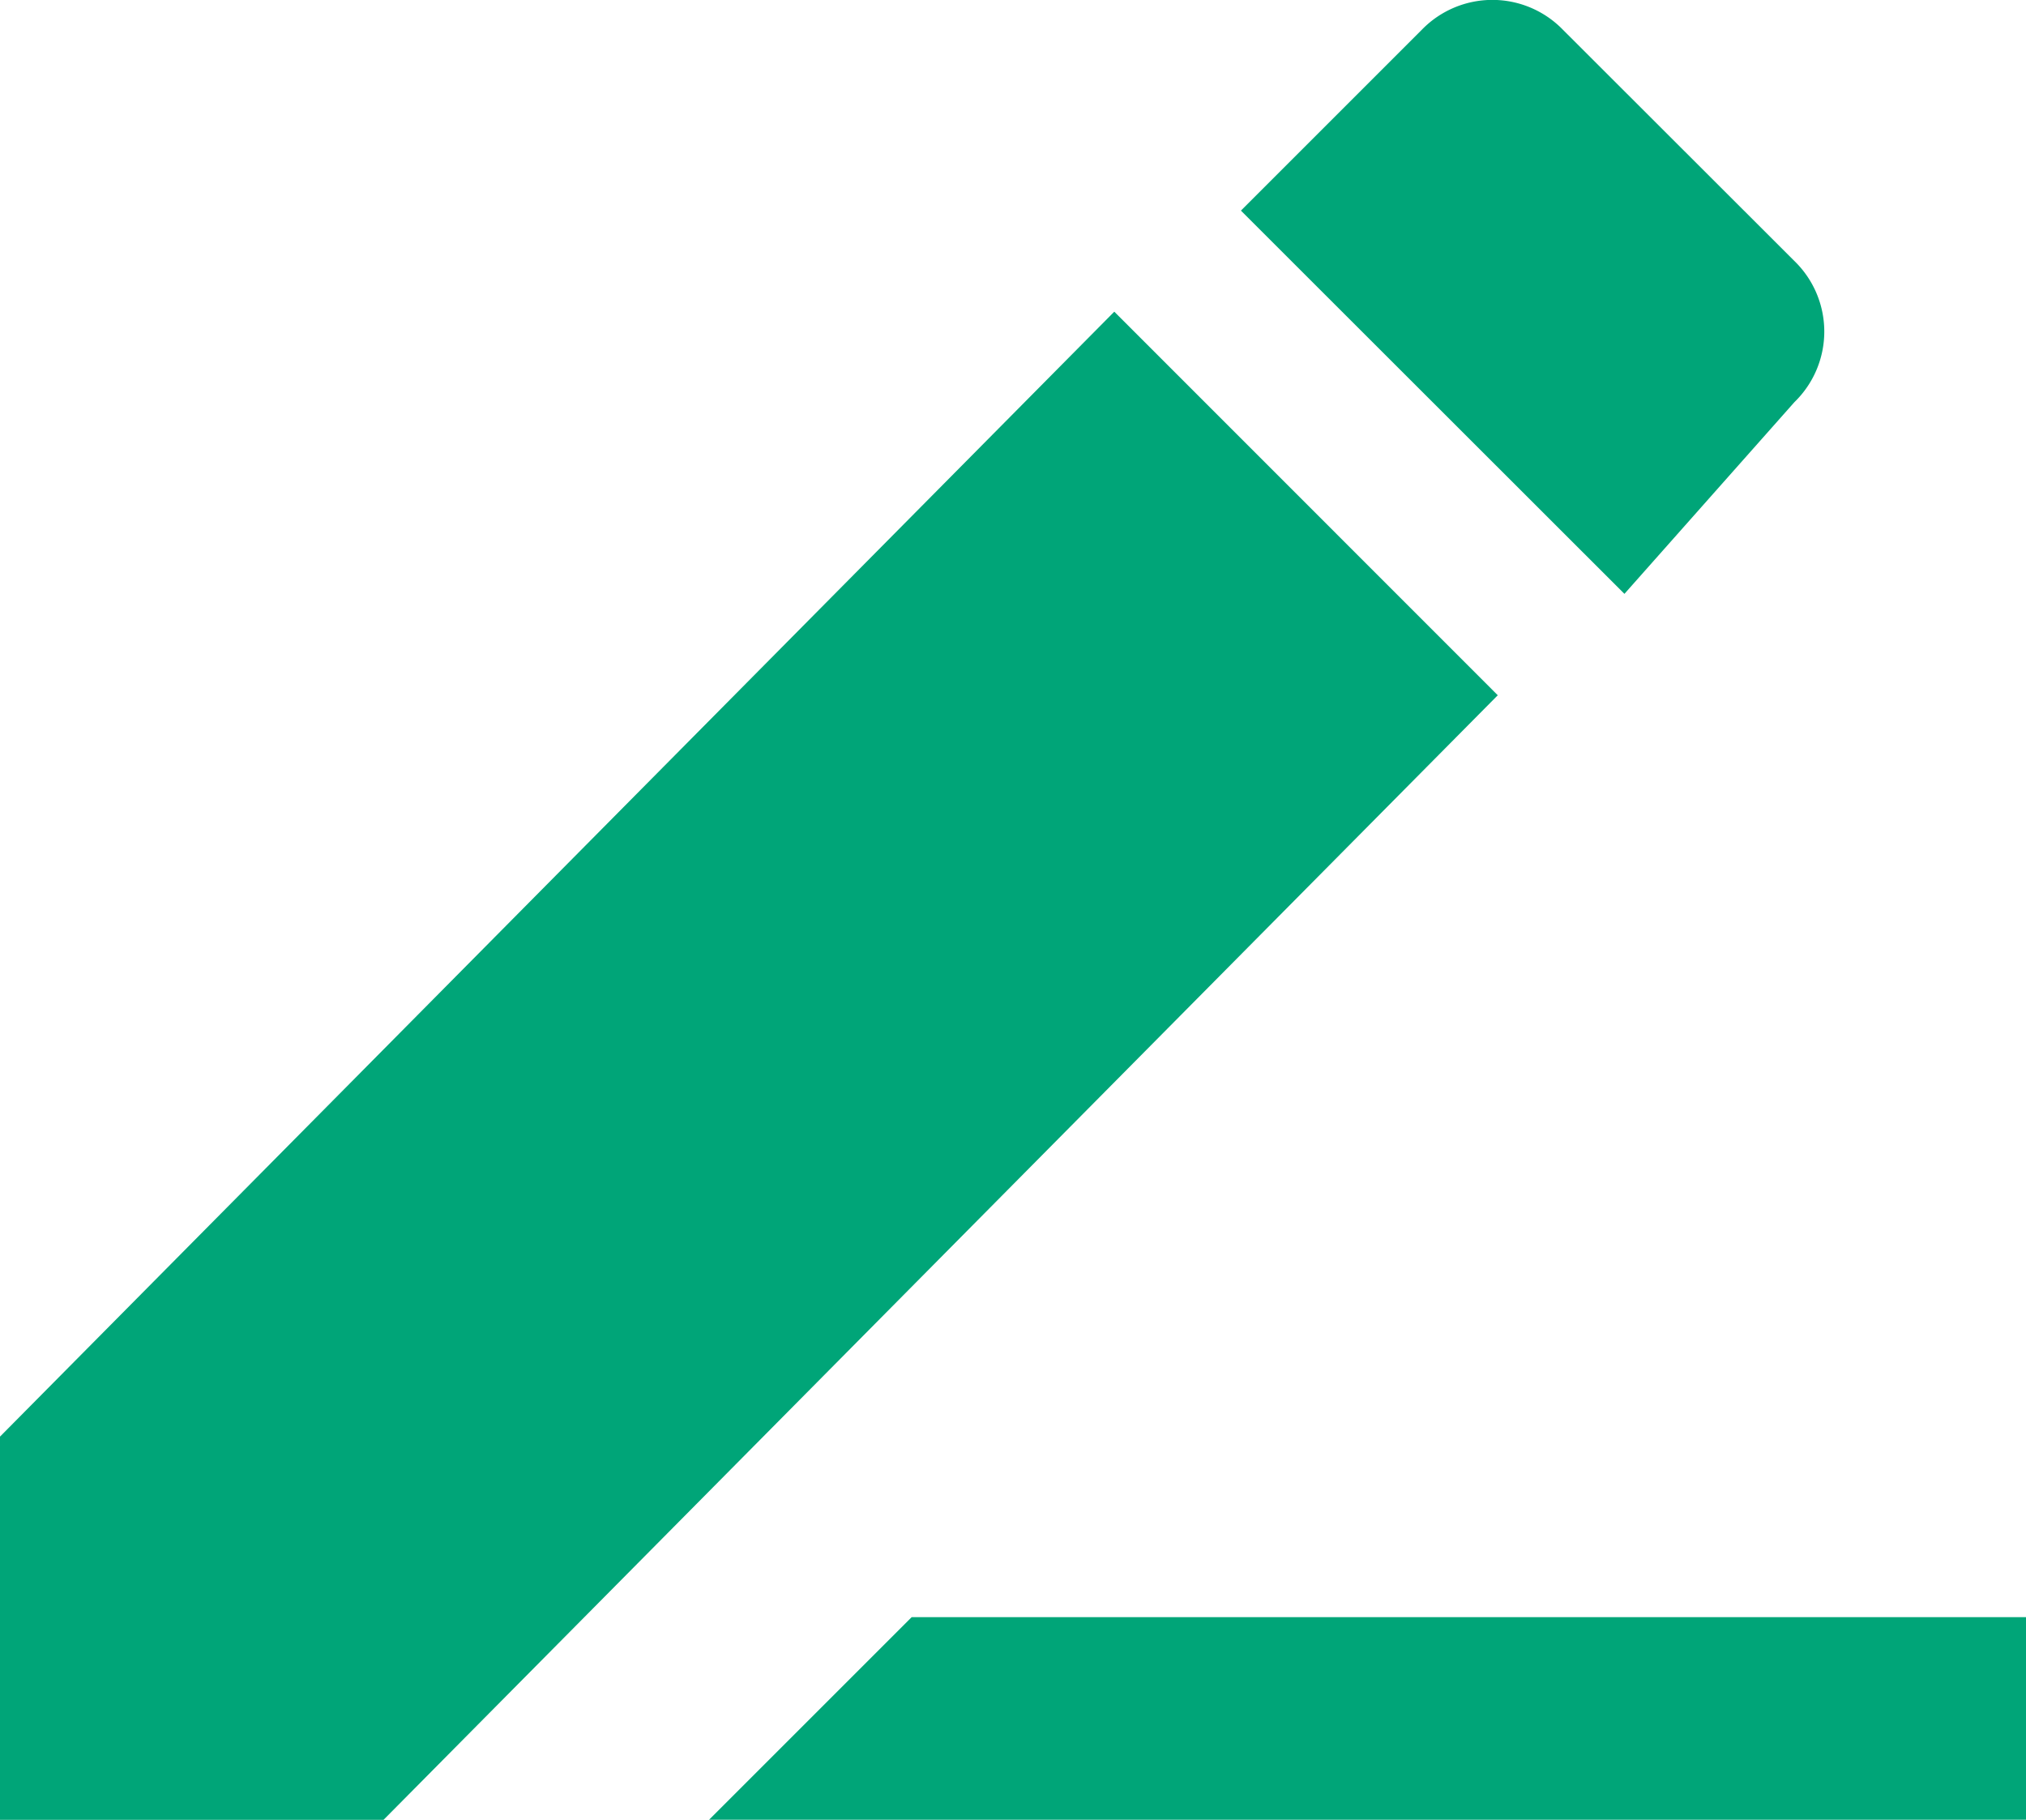 <svg xmlns="http://www.w3.org/2000/svg" width="76.697" height="68.898" viewBox="0 0 76.697 68.898">
  <defs>
    <style>
      .cls-1 {
        fill: #00a578;
      }
    </style>
  </defs>
  <path id="完善数据" class="cls-1" d="M107.483,106.7,65.3,149.29V163.8H79.818L122,121.222Zm25.748,3.424a3.721,3.721,0,0,0,0-5.341l-8.765-8.757a3.721,3.721,0,0,0-5.341,0l-6.848,6.848,14.518,14.509Zm-33.418,46-7.67,7.67H142v-7.67Z" transform="translate(-65.3 -94.9)"/>
</svg>
